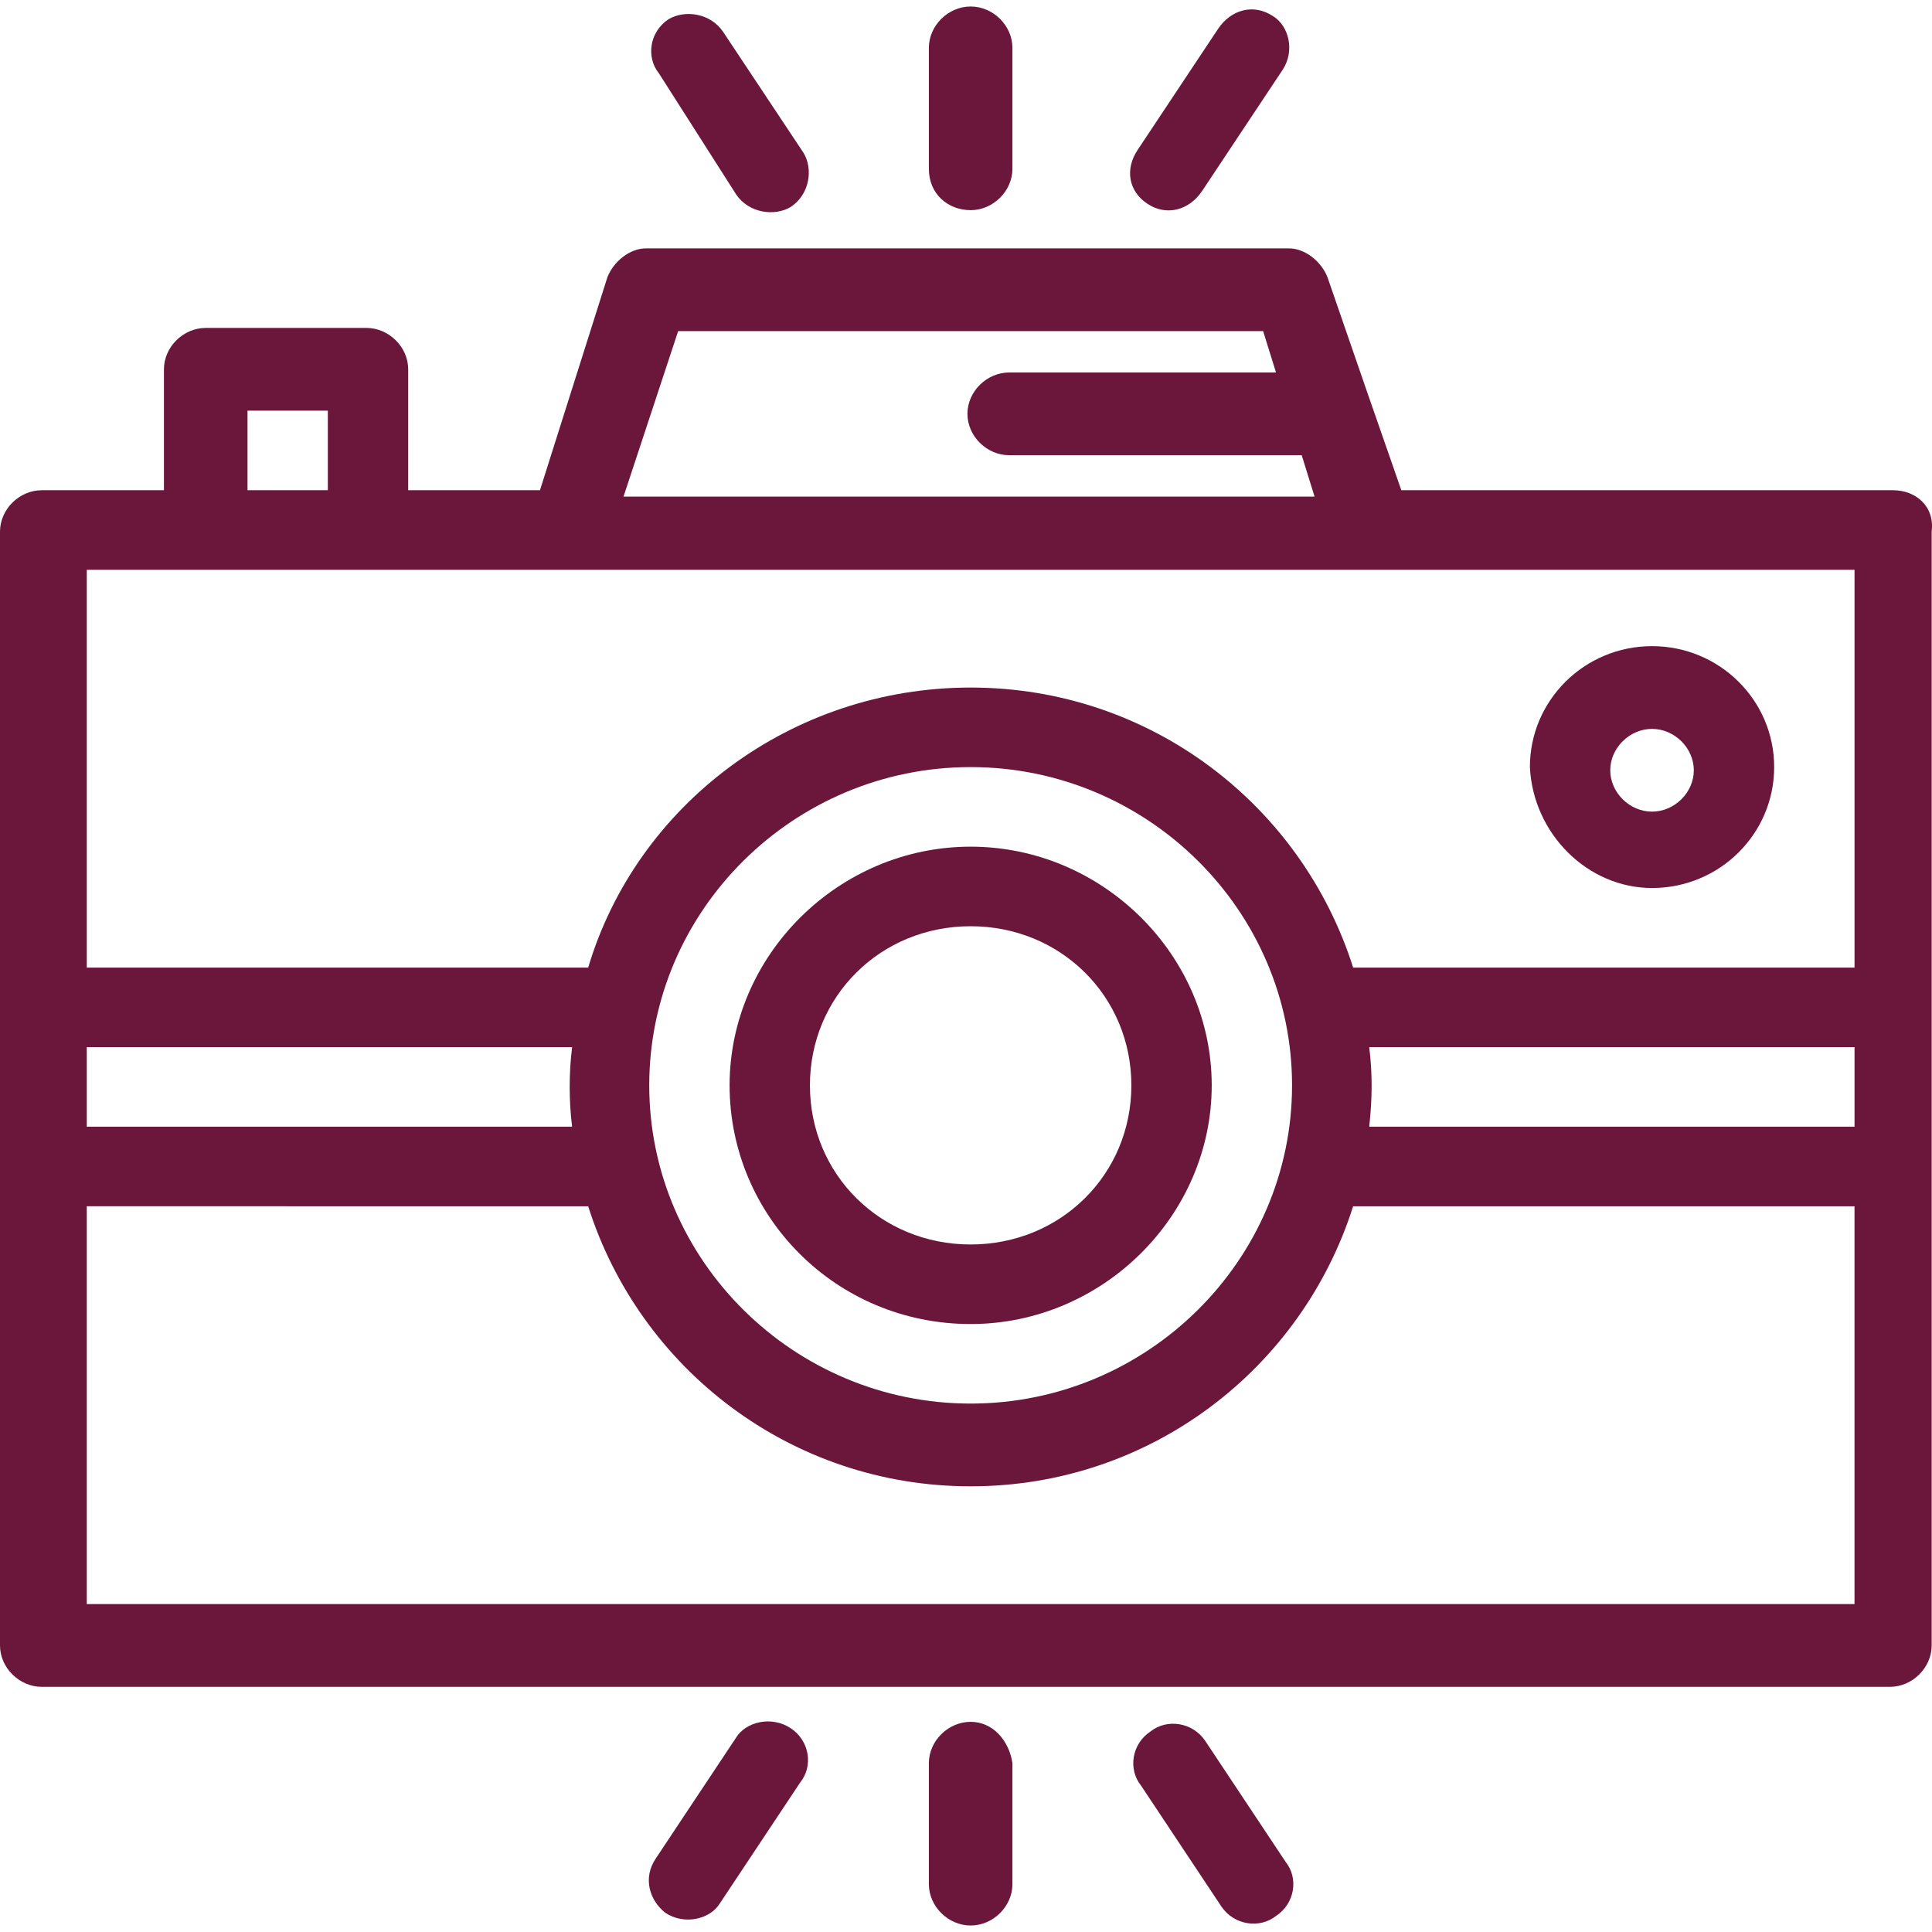 <?xml version="1.0" encoding="UTF-8"?><svg id="_2" xmlns="http://www.w3.org/2000/svg" width="30mm" height="30mm" viewBox="0 0 85.039 85.039"><g id="_541_Antique_Camera_Camera_Photography_Retro_Vintage_Camera"><g><path d="M83.326,21.578h-21.645l-1.415-4.062h0l-1.839-5.323c-.283-.7-.99-1.261-1.698-1.261H28.436c-.707,0-1.415,.561-1.698,1.261l-2.971,9.385h-5.8v-5.323c0-.981-.849-1.821-1.839-1.821h-7.073c-.99,0-1.839,.841-1.839,1.821v5.323H1.839c-.991,0-1.839,.841-1.839,1.821v49.028c0,.98,.849,1.821,1.839,1.821H83.185c.991,0,1.839-.841,1.839-1.821V23.399c.142-1.121-.708-1.821-1.698-1.821ZM3.82,46.091H25.182c-.142,1.121-.142,2.382,0,3.502H3.82v-3.502Zm38.904-12.327c7.781,0,14.147,6.303,14.147,14.008s-6.367,14.008-14.147,14.008-14.147-6.303-14.147-14.008,6.366-14.008,14.147-14.008Zm17.543,12.327h21.362v3.502h-21.362c.142-1.261,.142-2.381,0-3.502ZM29.85,14.574h25.748l.566,1.821h-11.742c-.99,0-1.839,.84-1.839,1.821s.849,1.821,1.839,1.821h12.874l.566,1.821H27.445l2.405-7.284Zm-18.956,3.502h3.536v3.502h-3.536v-3.502Zm70.735,7.004v17.51h-22.069c-2.264-7.144-8.913-12.327-16.835-12.327s-14.712,5.183-16.835,12.327H3.82V25.08H81.629ZM3.82,70.605v-17.51H25.889c2.263,7.144,8.913,12.327,16.835,12.327s14.572-5.183,16.835-12.327h22.069v17.51H3.82Z" fill="#6b173b"/><path d="M42.724,58.279c5.8,0,10.611-4.763,10.611-10.506s-4.81-10.506-10.611-10.506-10.61,4.763-10.61,10.506,4.668,10.506,10.61,10.506Zm0-17.51c3.962,0,7.074,3.081,7.074,7.004s-3.112,7.004-7.074,7.004-7.074-3.082-7.074-7.004,3.113-7.004,7.074-7.004Z" fill="#6b173b"/><path d="M72.716,39.087c2.971,0,5.376-2.381,5.376-5.323s-2.405-5.323-5.376-5.323-5.376,2.382-5.376,5.323c.142,2.942,2.546,5.323,5.376,5.323Zm0-7.004c.99,0,1.839,.841,1.839,1.821,0,.98-.849,1.821-1.839,1.821s-1.839-.841-1.839-1.821c0-.981,.849-1.821,1.839-1.821Z" fill="#6b173b"/><path d="M32.397,8.551c.566,.841,1.698,.98,2.406,.56,.848-.56,.99-1.681,.566-2.382l-3.537-5.323c-.566-.841-1.698-.981-2.405-.56-.849,.56-.99,1.681-.425,2.381l3.395,5.323Z" fill="#6b173b"/><path d="M50.505,8.97c.849,.56,1.839,.28,2.405-.56l3.537-5.323c.566-.841,.283-1.962-.424-2.382-.849-.56-1.839-.28-2.405,.56l-3.537,5.323c-.566,.84-.425,1.821,.424,2.381Z" fill="#6b173b"/><path d="M42.724,9.251c.99,0,1.839-.841,1.839-1.821V2.107c0-.981-.849-1.821-1.839-1.821s-1.839,.84-1.839,1.821V7.429c0,1.121,.849,1.821,1.839,1.821Z" fill="#6b173b"/><path d="M34.802,76.068c-.849-.56-1.981-.28-2.406,.421l-3.537,5.323c-.566,.841-.282,1.821,.425,2.382,.849,.56,1.981,.28,2.405-.421l3.537-5.323c.566-.7,.424-1.821-.424-2.382Z" fill="#6b173b"/><path d="M53.051,76.629c-.566-.841-1.698-.981-2.405-.421-.849,.56-.99,1.681-.425,2.382l3.537,5.323c.566,.841,1.698,.981,2.406,.421,.849-.561,.99-1.681,.424-2.382l-3.537-5.323Z" fill="#6b173b"/><path d="M42.724,75.788c-.99,0-1.839,.841-1.839,1.821v5.323c0,.98,.849,1.821,1.839,1.821s1.839-.841,1.839-1.821v-5.323c-.142-.98-.849-1.821-1.839-1.821Z" fill="#6b173b"/></g></g></svg>